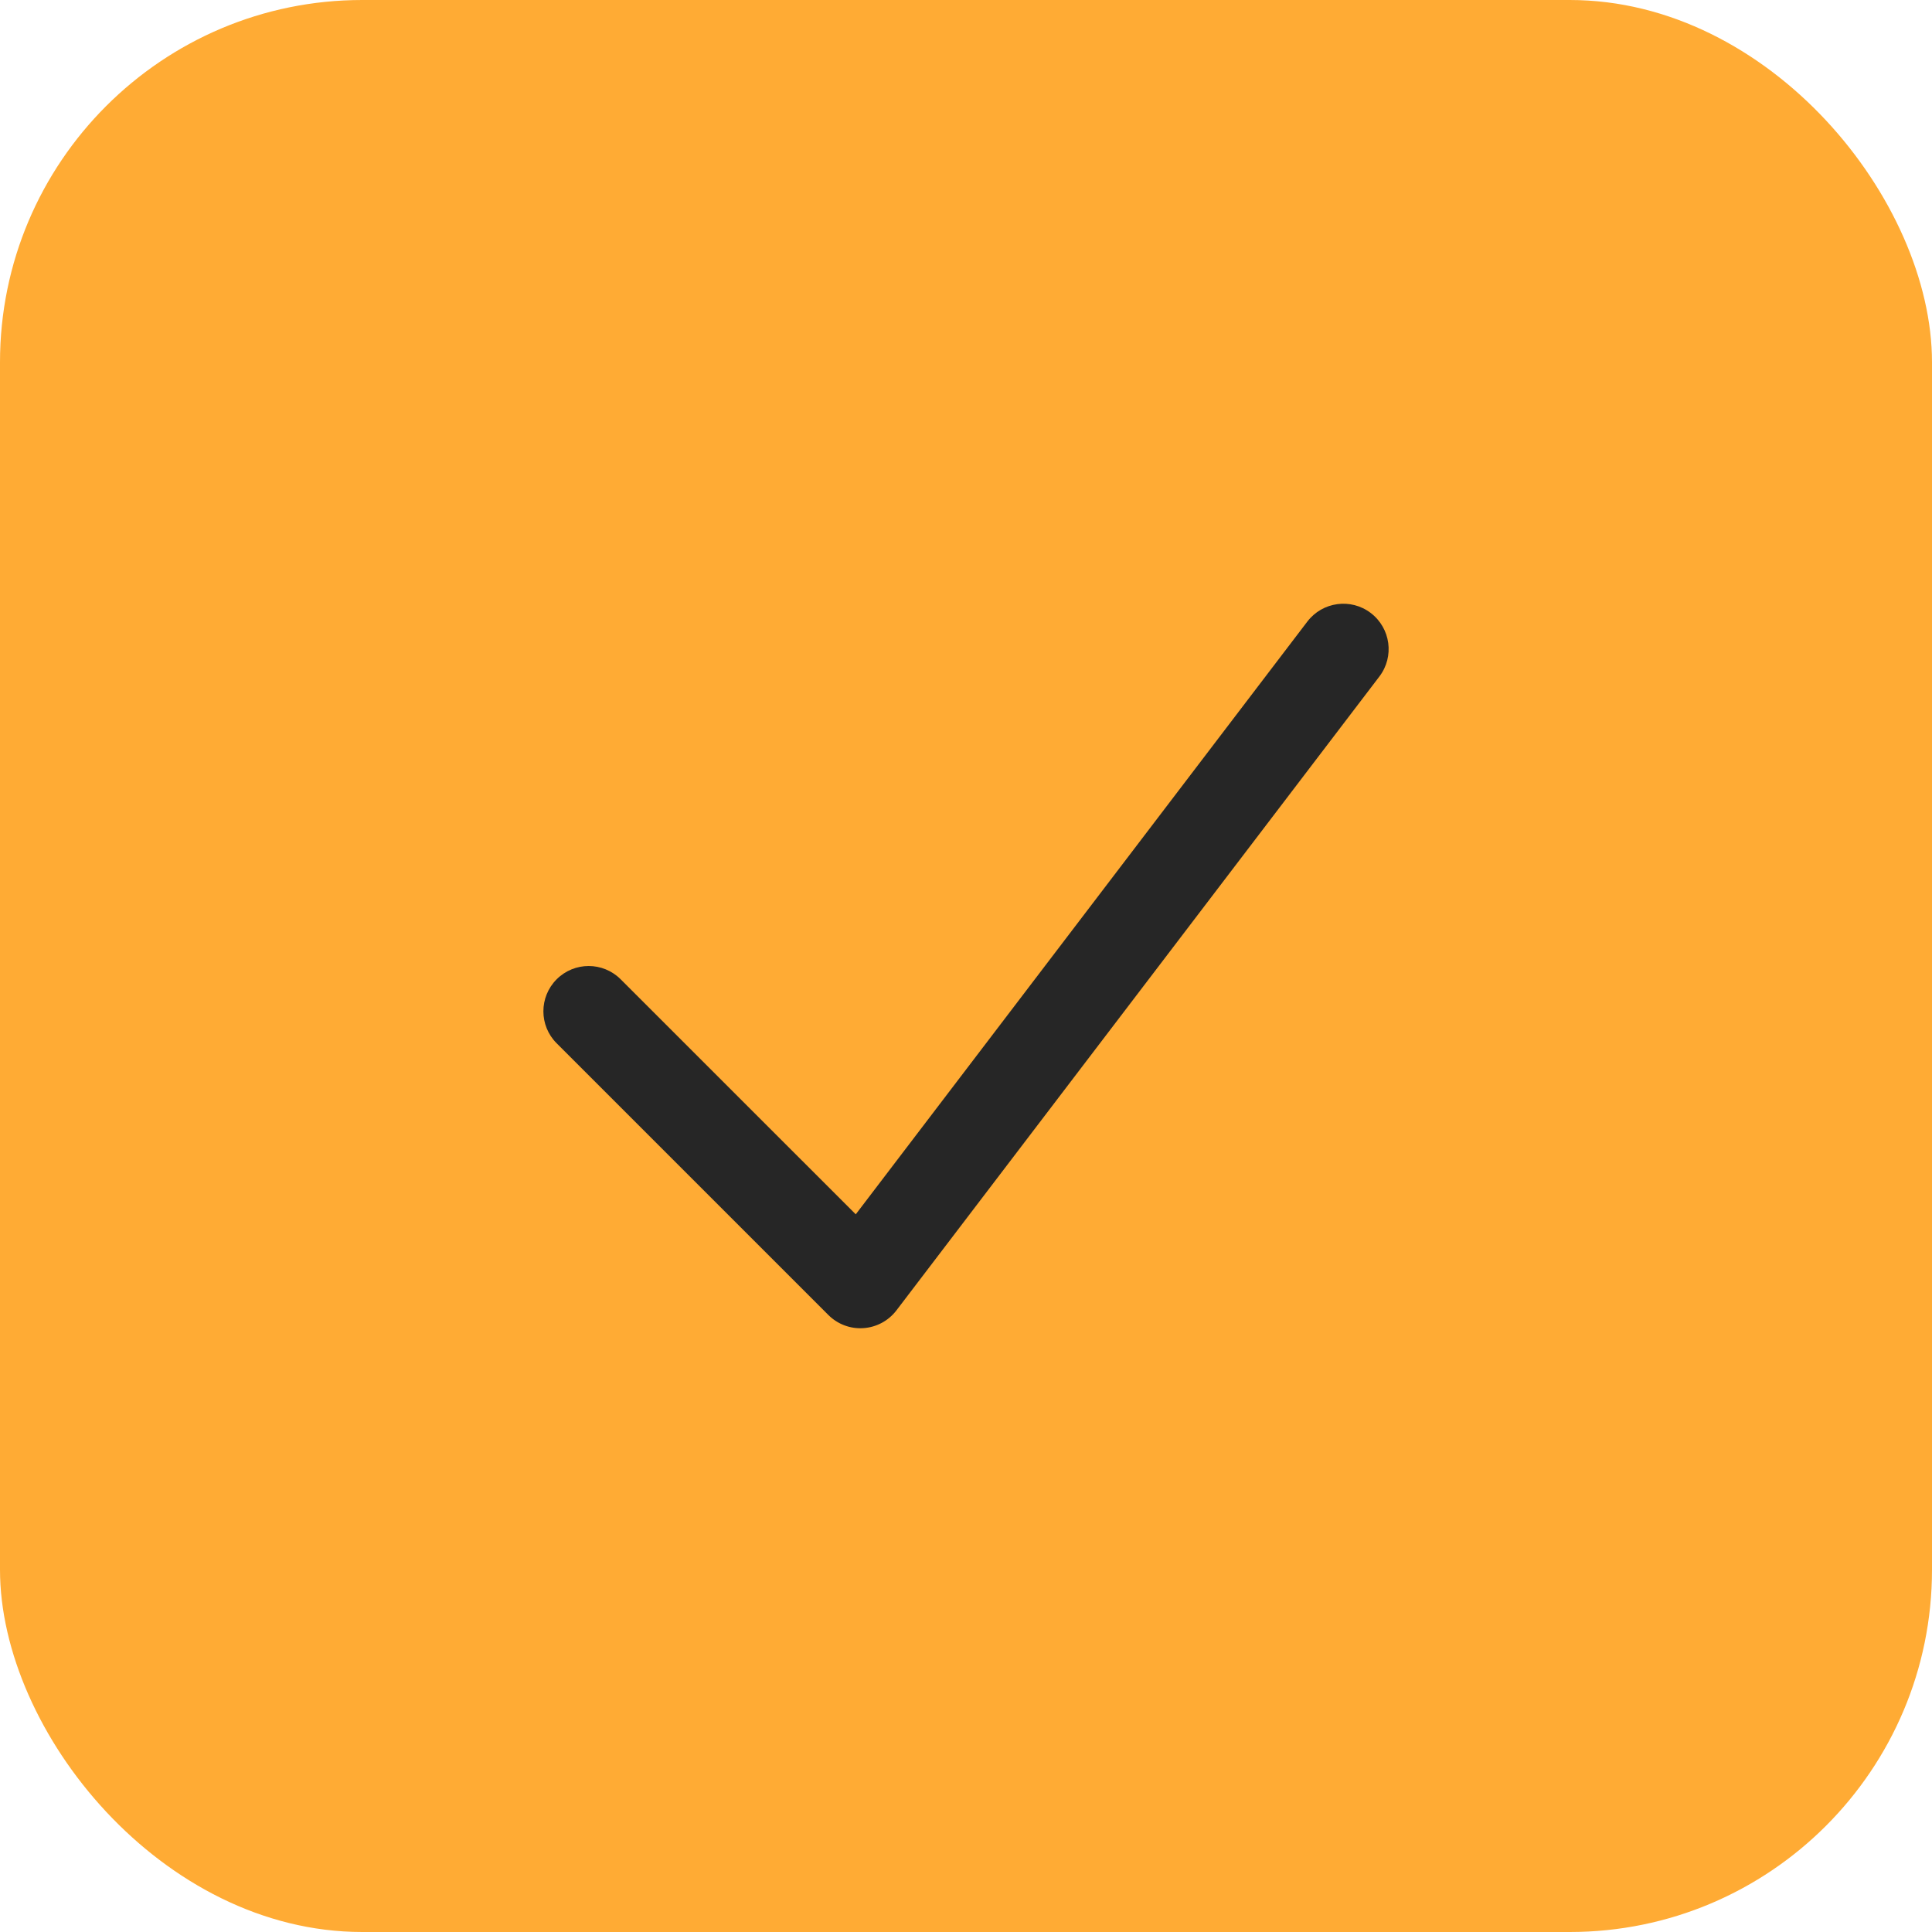 <svg width="32" height="32" viewBox="0 0 32 32" fill="none" xmlns="http://www.w3.org/2000/svg">
<rect width="32" height="32" rx="6" fill="#FFAB34"/>
<path fill-rule="evenodd" clip-rule="evenodd" d="M22.704 10.153C23.034 10.405 23.098 10.875 22.847 11.205L14.847 21.705C14.715 21.877 14.516 21.984 14.3 21.998C14.084 22.013 13.873 21.933 13.72 21.78L9.22 17.28C8.927 16.988 8.927 16.513 9.22 16.22C9.513 15.927 9.987 15.927 10.28 16.22L14.174 20.113L21.653 10.296C21.904 9.966 22.375 9.902 22.704 10.153Z" fill="#262626"/>
</svg>
